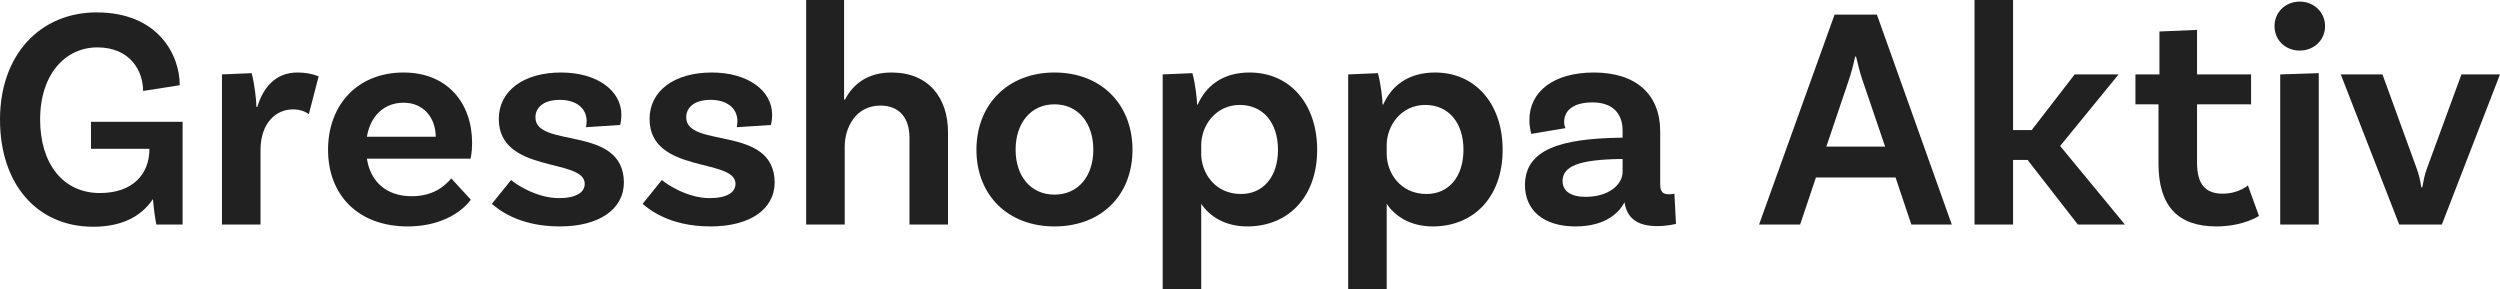 <?xml version="1.0" encoding="UTF-8"?> <svg xmlns="http://www.w3.org/2000/svg" width="311" height="36" viewBox="0 0 311 36" fill="none"><g clip-path="url(#clip0_1264_957)"><path d="M110.898 9.02C107.912 9.02 106.104 10.484 105.121 12.382H105.003V0H100.287V27.93H105.082V18.237C105.082 15.864 106.457 13.134 109.523 13.134C111.92 13.134 113.139 14.716 113.139 17.13V27.93H117.933V16.457C117.933 12.145 115.497 9.02 110.898 9.02Z" fill="#212121"></path><path d="M11.319 18.514H18.589C18.589 21.679 16.506 24.013 12.419 24.013C7.821 24.013 4.991 20.334 4.991 14.875C4.991 9.178 8.175 5.895 12.105 5.895C16.231 5.895 17.803 8.862 17.803 11.314L22.362 10.602C22.362 6.804 19.651 1.543 12.026 1.543C5.031 1.543 0 6.765 0 14.875C0 22.945 4.638 28.207 11.594 28.207C15.013 28.207 17.528 27.02 19.022 24.765C19.179 26.466 19.375 27.613 19.454 27.93H22.716V15.152H11.319V18.514Z" fill="#212121"></path><path d="M131.176 9.02C125.36 9.02 121.469 13.015 121.469 18.633C121.469 24.251 125.36 28.167 131.176 28.167C137.032 28.167 140.883 24.251 140.883 18.633C140.883 13.015 137.032 9.02 131.176 9.02ZM131.176 24.211C128.229 24.211 126.342 21.916 126.342 18.633C126.342 15.31 128.229 12.976 131.176 12.976C134.124 12.976 136.01 15.31 136.01 18.633C136.01 21.916 134.124 24.211 131.176 24.211Z" fill="#212121"></path><path d="M32.015 13.292H31.897C31.897 12.501 31.661 10.404 31.308 9.099L27.613 9.257V27.93H32.408V18.673C32.408 15.31 34.334 13.609 36.417 13.609C37.242 13.609 37.871 13.807 38.421 14.202L39.639 9.495C38.853 9.178 37.989 9.02 37.006 9.02C34.255 9.02 32.722 10.919 32.015 13.292Z" fill="#212121"></path><path d="M58.73 17.802C58.73 12.778 55.625 9.02 50.202 9.02C44.503 9.02 40.809 13.015 40.809 18.633C40.809 24.251 44.542 28.167 50.712 28.167C54.446 28.167 57.158 26.703 58.573 24.844L56.136 22.193C55.35 23.143 53.896 24.409 51.223 24.409C47.961 24.409 46.075 22.51 45.643 19.741H58.533C58.533 19.741 58.73 18.989 58.73 17.802ZM45.643 17.011C46.075 14.4 47.804 12.778 50.202 12.778C52.638 12.778 54.171 14.558 54.21 17.011H45.643Z" fill="#212121"></path><path d="M85.365 14.598C85.365 13.332 86.426 12.422 88.391 12.422C90.435 12.422 91.732 13.451 91.732 15.073C91.732 15.35 91.692 15.666 91.653 15.824L95.898 15.547C95.898 15.547 96.055 15.033 96.055 14.281C96.055 11.235 92.989 9.02 88.548 9.02C83.871 9.02 80.806 11.314 80.806 14.796C80.806 21.64 91.496 19.622 91.496 22.866C91.496 23.934 90.435 24.646 88.273 24.646C85.483 24.646 82.85 22.866 82.339 22.391L79.941 25.358C80.609 25.912 83.125 28.167 88.391 28.167C93.304 28.167 96.369 26.031 96.369 22.668C96.291 15.508 85.365 18.514 85.365 14.598Z" fill="#212121"></path><path d="M66.609 14.598C66.609 13.332 67.67 12.422 69.635 12.422C71.679 12.422 72.976 13.451 72.976 15.073C72.976 15.35 72.936 15.666 72.897 15.824L77.142 15.547C77.142 15.547 77.299 15.033 77.299 14.281C77.299 11.235 74.234 9.02 69.792 9.02C65.116 9.02 62.05 11.314 62.05 14.796C62.05 21.64 72.74 19.622 72.74 22.866C72.74 23.934 71.679 24.646 69.517 24.646C66.727 24.646 64.094 22.866 63.583 22.391L61.185 25.358C61.854 25.912 64.369 28.167 69.635 28.167C74.548 28.167 77.613 26.031 77.613 22.668C77.535 15.508 66.609 18.514 66.609 14.598Z" fill="#212121"></path><path d="M178.519 9.02C175.099 9.02 173.056 10.761 172.073 13.015H171.995C171.995 12.422 171.759 10.286 171.405 9.099L167.711 9.257V36H172.506V25.358C173.606 26.98 175.532 28.167 178.244 28.167C183.274 28.167 186.929 24.567 186.929 18.633C186.929 12.976 183.589 9.02 178.519 9.02ZM177.458 24.132C174.156 24.132 172.506 21.442 172.506 19.147V18.04C172.506 15.666 174.274 13.055 177.3 13.055C180.209 13.055 182.056 15.27 182.056 18.633C182.056 21.956 180.248 24.132 177.458 24.132Z" fill="#212121"></path><path d="M286.095 0.198C284.327 0.198 282.951 1.503 282.951 3.244C282.951 5.024 284.327 6.29 286.095 6.29C287.824 6.29 289.239 5.024 289.239 3.244C289.239 1.503 287.824 0.198 286.095 0.198Z" fill="#212121"></path><path d="M283.658 27.93H288.453V9.099L283.658 9.257V27.93Z" fill="#212121"></path><path d="M306.204 9.257L301.921 20.927C301.606 21.798 301.528 22.273 301.331 23.301H301.213C301.056 22.352 300.977 21.916 300.624 20.927L296.379 9.257H291.191L298.462 27.93H303.768L310.999 9.257H306.204Z" fill="#212121"></path><path d="M276.496 24.092C274.295 24.092 273.312 22.866 273.312 20.215V12.976H280.033V9.257H273.312V3.719L268.635 3.917V9.257H265.648V12.976H268.517V20.374C268.517 25.556 270.876 28.167 275.71 28.167C279.089 28.167 281.015 26.861 281.015 26.861L279.64 23.064C279.64 23.064 278.5 24.092 276.496 24.092Z" fill="#212121"></path><path d="M207.628 24.171C206.842 24.171 206.528 23.855 206.528 22.905V16.338C206.528 11.789 203.58 9.02 198.275 9.02C193.283 9.02 190.257 11.393 190.257 14.914C190.257 15.903 190.493 16.655 190.493 16.655L194.738 15.943C194.659 15.745 194.58 15.508 194.58 15.191C194.58 13.648 195.838 12.739 198.117 12.739C200.593 12.739 201.851 14.123 201.851 16.22V17.13H201.537C194.227 17.248 189.707 18.554 189.707 23.024C189.707 26.11 191.947 28.167 195.995 28.167C199.965 28.167 201.537 26.229 202.087 25.16C202.401 27.178 203.737 28.128 206.135 28.128C207.432 28.128 208.493 27.851 208.493 27.851L208.296 24.092C208.1 24.132 207.864 24.171 207.628 24.171ZM201.851 21.363C201.851 22.945 200.161 24.488 197.253 24.488C195.406 24.488 194.384 23.776 194.384 22.51C194.384 20.651 196.506 19.859 201.537 19.78H201.851V21.363Z" fill="#212121"></path><path d="M155.444 9.02C152.025 9.02 149.982 10.761 148.999 13.015H148.921C148.921 12.422 148.685 10.286 148.331 9.099L144.637 9.257V36H149.431V25.358C150.532 26.98 152.458 28.167 155.169 28.167C160.2 28.167 163.855 24.567 163.855 18.633C163.855 12.976 160.514 9.02 155.444 9.02ZM154.383 24.132C151.082 24.132 149.431 21.442 149.431 19.147V18.04C149.431 15.666 151.2 13.055 154.226 13.055C157.134 13.055 158.982 15.27 158.982 18.633C158.982 21.956 157.174 24.132 154.383 24.132Z" fill="#212121"></path><path d="M228.221 1.82L218.828 27.93H223.937L225.902 22.075H235.806L237.771 27.93H242.802L233.487 1.82H228.221ZM227.199 18.237L229.99 9.969C230.265 9.138 230.579 8.031 230.776 7.042H230.894C231.129 8.031 231.404 9.138 231.68 9.93L234.509 18.237L227.199 18.237Z" fill="#212121"></path><path d="M263.552 9.257H258.089L252.744 16.18H250.426V0H245.631V27.93H250.426V19.899H252.233L258.482 27.93H264.338L256.281 18.158L263.552 9.257Z" fill="#212121"></path></g><defs><clipPath id="clip0_1264_957"><rect width="311" height="36" fill="white"></rect></clipPath></defs></svg> 
